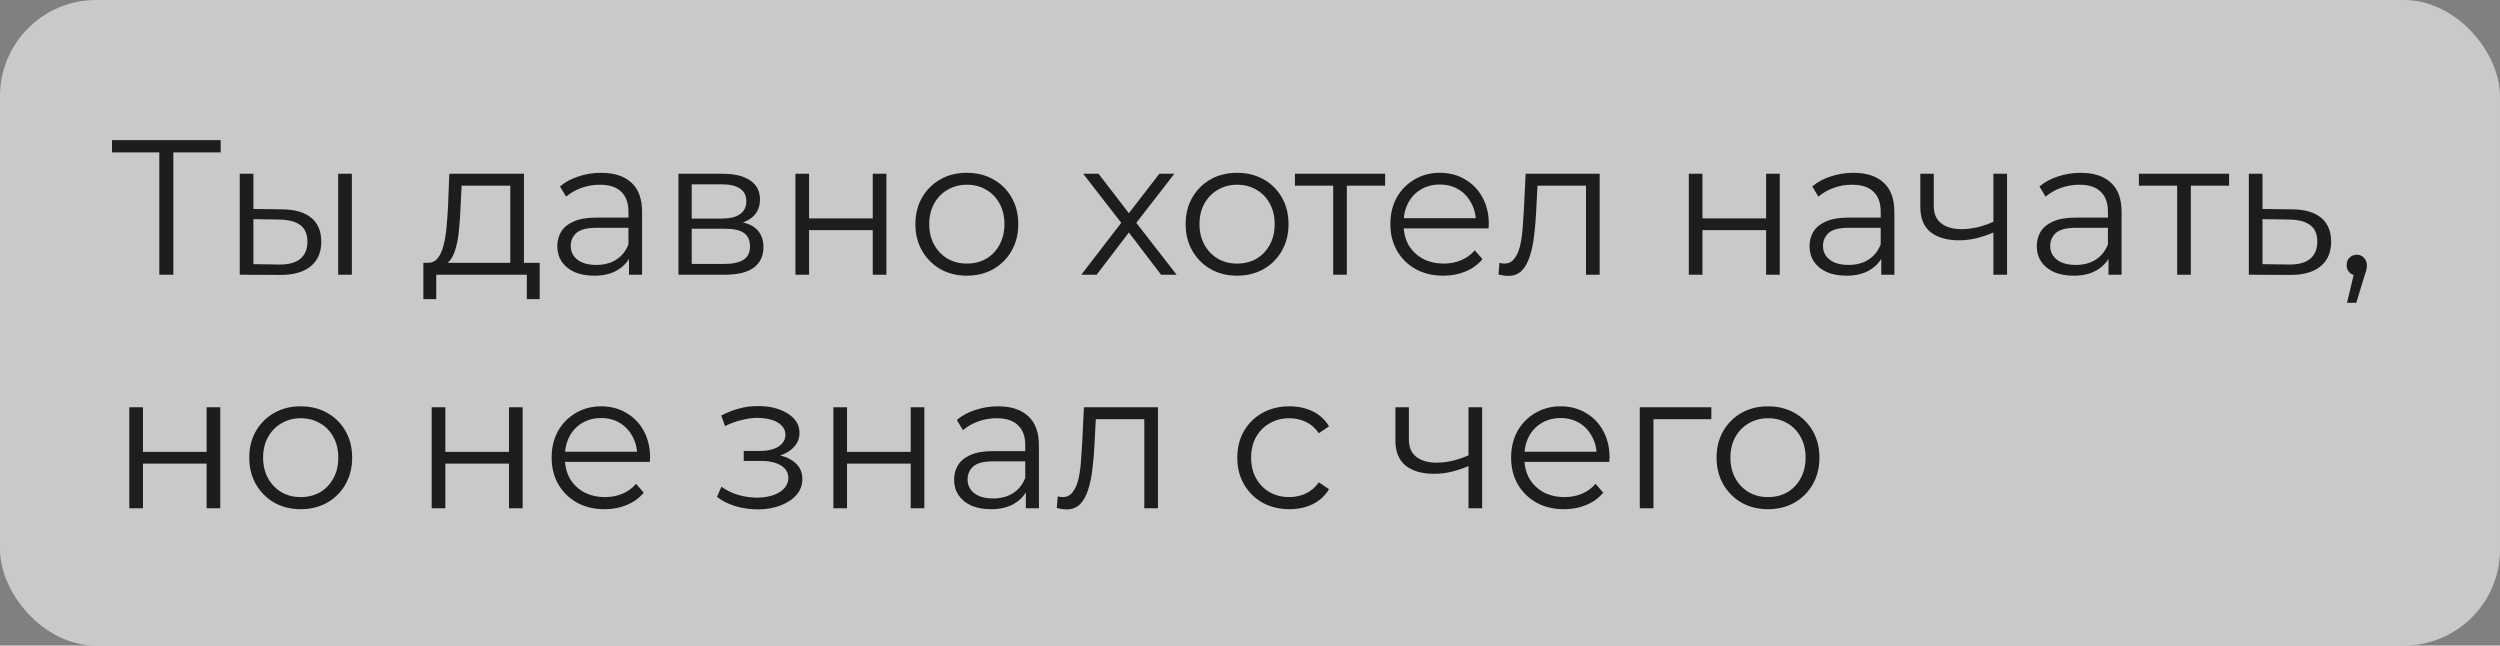 <?xml version="1.0" encoding="UTF-8"?> <svg xmlns="http://www.w3.org/2000/svg" width="182" height="47" viewBox="0 0 182 47" fill="none"><rect x="0" y="0" width="182" height="47" fill="#808080" stroke="none"/> <rect width="182" height="47" rx="7" fill="#EDEDED" fill-opacity="0.66"></rect> <path d="M11.598 20V10.816L11.878 11.096H8.154V10.2H16.064V11.096H12.354L12.62 10.816V20H11.598ZM24.621 20V12.65H25.615V20H24.621ZM20.547 15.24C21.471 15.249 22.176 15.455 22.661 15.856C23.146 16.257 23.389 16.836 23.389 17.592C23.389 18.376 23.128 18.978 22.605 19.398C22.082 19.818 21.336 20.023 20.365 20.014L17.453 20V12.65H18.447V15.212L20.547 15.24ZM20.295 19.258C20.986 19.267 21.504 19.132 21.849 18.852C22.204 18.563 22.381 18.143 22.381 17.592C22.381 17.041 22.208 16.64 21.863 16.388C21.518 16.127 20.995 15.991 20.295 15.982L18.447 15.954V19.23L20.295 19.258ZM37.149 19.524V13.518H33.607L33.523 15.156C33.505 15.651 33.472 16.136 33.425 16.612C33.388 17.088 33.318 17.527 33.215 17.928C33.122 18.32 32.987 18.642 32.809 18.894C32.632 19.137 32.403 19.277 32.123 19.314L31.129 19.132C31.419 19.141 31.657 19.039 31.843 18.824C32.03 18.6 32.175 18.297 32.277 17.914C32.38 17.531 32.455 17.097 32.501 16.612C32.548 16.117 32.585 15.613 32.613 15.1L32.711 12.65H38.143V19.524H37.149ZM30.821 21.778V19.132H39.291V21.778H38.353V20H31.759V21.778H30.821ZM45.792 20V18.376L45.751 18.11V15.394C45.751 14.769 45.573 14.288 45.218 13.952C44.873 13.616 44.355 13.448 43.664 13.448C43.188 13.448 42.736 13.527 42.306 13.686C41.877 13.845 41.513 14.055 41.215 14.316L40.767 13.574C41.14 13.257 41.588 13.014 42.111 12.846C42.633 12.669 43.184 12.58 43.763 12.58C44.715 12.58 45.447 12.818 45.961 13.294C46.483 13.761 46.745 14.475 46.745 15.436V20H45.792ZM43.258 20.07C42.708 20.07 42.227 19.981 41.816 19.804C41.415 19.617 41.107 19.365 40.892 19.048C40.678 18.721 40.571 18.348 40.571 17.928C40.571 17.545 40.659 17.2 40.837 16.892C41.023 16.575 41.322 16.323 41.733 16.136C42.153 15.94 42.712 15.842 43.413 15.842H45.947V16.584H43.441C42.731 16.584 42.236 16.71 41.956 16.962C41.686 17.214 41.55 17.527 41.55 17.9C41.55 18.32 41.714 18.656 42.041 18.908C42.367 19.16 42.825 19.286 43.413 19.286C43.972 19.286 44.453 19.16 44.855 18.908C45.265 18.647 45.564 18.273 45.751 17.788L45.974 18.474C45.788 18.959 45.461 19.347 44.995 19.636C44.537 19.925 43.959 20.07 43.258 20.07ZM49.391 20V12.65H52.639C53.469 12.65 54.123 12.809 54.599 13.126C55.084 13.443 55.327 13.91 55.327 14.526C55.327 15.123 55.098 15.585 54.641 15.912C54.183 16.229 53.581 16.388 52.835 16.388L53.031 16.094C53.908 16.094 54.552 16.257 54.963 16.584C55.373 16.911 55.579 17.382 55.579 17.998C55.579 18.633 55.345 19.127 54.879 19.482C54.421 19.827 53.707 20 52.737 20H49.391ZM50.357 19.216H52.695C53.32 19.216 53.791 19.118 54.109 18.922C54.435 18.717 54.599 18.39 54.599 17.942C54.599 17.494 54.454 17.167 54.165 16.962C53.875 16.757 53.418 16.654 52.793 16.654H50.357V19.216ZM50.357 15.912H52.569C53.138 15.912 53.572 15.805 53.871 15.59C54.179 15.375 54.333 15.063 54.333 14.652C54.333 14.241 54.179 13.933 53.871 13.728C53.572 13.523 53.138 13.42 52.569 13.42H50.357V15.912ZM57.908 20V12.65H58.902V15.898H63.536V12.65H64.53V20H63.536V16.752H58.902V20H57.908ZM70.379 20.07C69.67 20.07 69.031 19.911 68.461 19.594C67.901 19.267 67.458 18.824 67.131 18.264C66.805 17.695 66.641 17.046 66.641 16.318C66.641 15.581 66.805 14.932 67.131 14.372C67.458 13.812 67.901 13.373 68.461 13.056C69.021 12.739 69.661 12.58 70.379 12.58C71.107 12.58 71.751 12.739 72.311 13.056C72.881 13.373 73.324 13.812 73.641 14.372C73.968 14.932 74.131 15.581 74.131 16.318C74.131 17.046 73.968 17.695 73.641 18.264C73.324 18.824 72.881 19.267 72.311 19.594C71.742 19.911 71.098 20.07 70.379 20.07ZM70.379 19.188C70.911 19.188 71.383 19.071 71.793 18.838C72.204 18.595 72.526 18.259 72.759 17.83C73.002 17.391 73.123 16.887 73.123 16.318C73.123 15.739 73.002 15.235 72.759 14.806C72.526 14.377 72.204 14.045 71.793 13.812C71.383 13.569 70.916 13.448 70.393 13.448C69.871 13.448 69.404 13.569 68.993 13.812C68.583 14.045 68.256 14.377 68.013 14.806C67.771 15.235 67.649 15.739 67.649 16.318C67.649 16.887 67.771 17.391 68.013 17.83C68.256 18.259 68.583 18.595 68.993 18.838C69.404 19.071 69.866 19.188 70.379 19.188ZM78.716 20L81.824 15.968L81.81 16.458L78.856 12.65H79.976L82.398 15.8L81.978 15.786L84.4 12.65H85.492L82.51 16.5L82.524 15.968L85.66 20H84.526L81.964 16.64L82.356 16.696L79.836 20H78.716ZM90.053 20.07C89.344 20.07 88.705 19.911 88.135 19.594C87.575 19.267 87.132 18.824 86.805 18.264C86.479 17.695 86.315 17.046 86.315 16.318C86.315 15.581 86.479 14.932 86.805 14.372C87.132 13.812 87.575 13.373 88.135 13.056C88.695 12.739 89.335 12.58 90.053 12.58C90.781 12.58 91.425 12.739 91.985 13.056C92.555 13.373 92.998 13.812 93.315 14.372C93.642 14.932 93.805 15.581 93.805 16.318C93.805 17.046 93.642 17.695 93.315 18.264C92.998 18.824 92.555 19.267 91.985 19.594C91.416 19.911 90.772 20.07 90.053 20.07ZM90.053 19.188C90.585 19.188 91.057 19.071 91.467 18.838C91.878 18.595 92.2 18.259 92.433 17.83C92.676 17.391 92.797 16.887 92.797 16.318C92.797 15.739 92.676 15.235 92.433 14.806C92.2 14.377 91.878 14.045 91.467 13.812C91.057 13.569 90.59 13.448 90.067 13.448C89.545 13.448 89.078 13.569 88.667 13.812C88.257 14.045 87.93 14.377 87.687 14.806C87.445 15.235 87.323 15.739 87.323 16.318C87.323 16.887 87.445 17.391 87.687 17.83C87.93 18.259 88.257 18.595 88.667 18.838C89.078 19.071 89.54 19.188 90.053 19.188ZM97.056 20V13.252L97.308 13.518H94.27V12.65H100.836V13.518H97.798L98.05 13.252V20H97.056ZM105.082 20.07C104.316 20.07 103.644 19.911 103.066 19.594C102.487 19.267 102.034 18.824 101.708 18.264C101.381 17.695 101.218 17.046 101.218 16.318C101.218 15.59 101.372 14.946 101.68 14.386C101.997 13.826 102.426 13.387 102.968 13.07C103.518 12.743 104.134 12.58 104.816 12.58C105.506 12.58 106.118 12.739 106.65 13.056C107.191 13.364 107.616 13.803 107.924 14.372C108.232 14.932 108.386 15.581 108.386 16.318C108.386 16.365 108.381 16.416 108.372 16.472C108.372 16.519 108.372 16.57 108.372 16.626H101.974V15.884H107.84L107.448 16.178C107.448 15.646 107.331 15.175 107.098 14.764C106.874 14.344 106.566 14.017 106.174 13.784C105.782 13.551 105.329 13.434 104.816 13.434C104.312 13.434 103.859 13.551 103.458 13.784C103.056 14.017 102.744 14.344 102.52 14.764C102.296 15.184 102.184 15.665 102.184 16.206V16.36C102.184 16.92 102.305 17.415 102.548 17.844C102.8 18.264 103.145 18.595 103.584 18.838C104.032 19.071 104.54 19.188 105.11 19.188C105.558 19.188 105.973 19.109 106.356 18.95C106.748 18.791 107.084 18.549 107.364 18.222L107.924 18.866C107.597 19.258 107.186 19.557 106.692 19.762C106.206 19.967 105.67 20.07 105.082 20.07ZM109.091 19.986L109.161 19.132C109.227 19.141 109.287 19.155 109.343 19.174C109.409 19.183 109.465 19.188 109.511 19.188C109.81 19.188 110.048 19.076 110.225 18.852C110.412 18.628 110.552 18.329 110.645 17.956C110.739 17.583 110.804 17.163 110.841 16.696C110.879 16.22 110.911 15.744 110.939 15.268L111.065 12.65H116.455V20H115.461V13.224L115.713 13.518H111.709L111.947 13.21L111.835 15.338C111.807 15.973 111.756 16.579 111.681 17.158C111.616 17.737 111.509 18.245 111.359 18.684C111.219 19.123 111.023 19.468 110.771 19.72C110.519 19.963 110.197 20.084 109.805 20.084C109.693 20.084 109.577 20.075 109.455 20.056C109.343 20.037 109.222 20.014 109.091 19.986ZM122.945 20V12.65H123.939V15.898H128.573V12.65H129.567V20H128.573V16.752H123.939V20H122.945ZM136.957 20V18.376L136.915 18.11V15.394C136.915 14.769 136.737 14.288 136.383 13.952C136.037 13.616 135.519 13.448 134.829 13.448C134.353 13.448 133.9 13.527 133.471 13.686C133.041 13.845 132.677 14.055 132.379 14.316L131.931 13.574C132.304 13.257 132.752 13.014 133.275 12.846C133.797 12.669 134.348 12.58 134.927 12.58C135.879 12.58 136.611 12.818 137.125 13.294C137.647 13.761 137.909 14.475 137.909 15.436V20H136.957ZM134.423 20.07C133.872 20.07 133.391 19.981 132.981 19.804C132.579 19.617 132.271 19.365 132.057 19.048C131.842 18.721 131.735 18.348 131.735 17.928C131.735 17.545 131.823 17.2 132.001 16.892C132.187 16.575 132.486 16.323 132.897 16.136C133.317 15.94 133.877 15.842 134.577 15.842H137.111V16.584H134.605C133.895 16.584 133.401 16.71 133.121 16.962C132.85 17.214 132.715 17.527 132.715 17.9C132.715 18.32 132.878 18.656 133.205 18.908C133.531 19.16 133.989 19.286 134.577 19.286C135.137 19.286 135.617 19.16 136.019 18.908C136.429 18.647 136.728 18.273 136.915 17.788L137.139 18.474C136.952 18.959 136.625 19.347 136.159 19.636C135.701 19.925 135.123 20.07 134.423 20.07ZM145.203 16.892C144.773 17.079 144.339 17.228 143.901 17.34C143.471 17.443 143.042 17.494 142.613 17.494C141.745 17.494 141.059 17.298 140.555 16.906C140.051 16.505 139.799 15.889 139.799 15.058V12.65H140.779V15.002C140.779 15.562 140.961 15.982 141.325 16.262C141.689 16.542 142.179 16.682 142.795 16.682C143.168 16.682 143.56 16.635 143.971 16.542C144.381 16.439 144.797 16.295 145.217 16.108L145.203 16.892ZM145.119 20V12.65H146.113V20H145.119ZM153.499 20V18.376L153.457 18.11V15.394C153.457 14.769 153.28 14.288 152.925 13.952C152.58 13.616 152.062 13.448 151.371 13.448C150.895 13.448 150.443 13.527 150.013 13.686C149.584 13.845 149.22 14.055 148.921 14.316L148.473 13.574C148.847 13.257 149.295 13.014 149.817 12.846C150.34 12.669 150.891 12.58 151.469 12.58C152.421 12.58 153.154 12.818 153.667 13.294C154.19 13.761 154.451 14.475 154.451 15.436V20H153.499ZM150.965 20.07C150.415 20.07 149.934 19.981 149.523 19.804C149.122 19.617 148.814 19.365 148.599 19.048C148.385 18.721 148.277 18.348 148.277 17.928C148.277 17.545 148.366 17.2 148.543 16.892C148.73 16.575 149.029 16.323 149.439 16.136C149.859 15.94 150.419 15.842 151.119 15.842H153.653V16.584H151.147C150.438 16.584 149.943 16.71 149.663 16.962C149.393 17.214 149.257 17.527 149.257 17.9C149.257 18.32 149.421 18.656 149.747 18.908C150.074 19.16 150.531 19.286 151.119 19.286C151.679 19.286 152.16 19.16 152.561 18.908C152.972 18.647 153.271 18.273 153.457 17.788L153.681 18.474C153.495 18.959 153.168 19.347 152.701 19.636C152.244 19.925 151.665 20.07 150.965 20.07ZM158.498 20V13.252L158.75 13.518H155.712V12.65H162.278V13.518H159.24L159.492 13.252V20H158.498ZM166.879 15.24C167.803 15.249 168.503 15.455 168.979 15.856C169.464 16.257 169.707 16.836 169.707 17.592C169.707 18.376 169.445 18.978 168.923 19.398C168.409 19.818 167.663 20.023 166.683 20.014L163.715 20V12.65H164.709V15.212L166.879 15.24ZM166.627 19.258C167.308 19.267 167.821 19.132 168.167 18.852C168.521 18.563 168.699 18.143 168.699 17.592C168.699 17.041 168.526 16.64 168.181 16.388C167.835 16.127 167.317 15.991 166.627 15.982L164.709 15.954V19.23L166.627 19.258ZM170.864 22.044L171.48 19.454L171.592 20.056C171.377 20.056 171.195 19.986 171.046 19.846C170.906 19.706 170.836 19.524 170.836 19.3C170.836 19.076 170.906 18.894 171.046 18.754C171.195 18.614 171.373 18.544 171.578 18.544C171.793 18.544 171.965 18.619 172.096 18.768C172.236 18.917 172.306 19.095 172.306 19.3C172.306 19.375 172.301 19.449 172.292 19.524C172.283 19.599 172.264 19.683 172.236 19.776C172.208 19.869 172.171 19.981 172.124 20.112L171.536 22.044H170.864ZM9.414 37V29.65H10.408V32.898H15.042V29.65H16.036V37H15.042V33.752H10.408V37H9.414ZM21.885 37.07C21.176 37.07 20.537 36.911 19.967 36.594C19.407 36.267 18.964 35.824 18.637 35.264C18.311 34.695 18.147 34.046 18.147 33.318C18.147 32.581 18.311 31.932 18.637 31.372C18.964 30.812 19.407 30.373 19.967 30.056C20.527 29.739 21.167 29.58 21.885 29.58C22.613 29.58 23.257 29.739 23.817 30.056C24.387 30.373 24.83 30.812 25.147 31.372C25.474 31.932 25.637 32.581 25.637 33.318C25.637 34.046 25.474 34.695 25.147 35.264C24.83 35.824 24.387 36.267 23.817 36.594C23.248 36.911 22.604 37.07 21.885 37.07ZM21.885 36.188C22.417 36.188 22.889 36.071 23.299 35.838C23.71 35.595 24.032 35.259 24.265 34.83C24.508 34.391 24.629 33.887 24.629 33.318C24.629 32.739 24.508 32.235 24.265 31.806C24.032 31.377 23.71 31.045 23.299 30.812C22.889 30.569 22.422 30.448 21.899 30.448C21.377 30.448 20.91 30.569 20.499 30.812C20.089 31.045 19.762 31.377 19.519 31.806C19.277 32.235 19.155 32.739 19.155 33.318C19.155 33.887 19.277 34.391 19.519 34.83C19.762 35.259 20.089 35.595 20.499 35.838C20.91 36.071 21.372 36.188 21.885 36.188ZM31.426 37V29.65H32.42V32.898H37.054V29.65H38.048V37H37.054V33.752H32.42V37H31.426ZM44.023 37.07C43.258 37.07 42.586 36.911 42.007 36.594C41.428 36.267 40.976 35.824 40.649 35.264C40.322 34.695 40.159 34.046 40.159 33.318C40.159 32.59 40.313 31.946 40.621 31.386C40.938 30.826 41.368 30.387 41.909 30.07C42.46 29.743 43.076 29.58 43.757 29.58C44.448 29.58 45.059 29.739 45.591 30.056C46.132 30.364 46.557 30.803 46.865 31.372C47.173 31.932 47.327 32.581 47.327 33.318C47.327 33.365 47.322 33.416 47.313 33.472C47.313 33.519 47.313 33.57 47.313 33.626H40.915V32.884H46.781L46.389 33.178C46.389 32.646 46.272 32.175 46.039 31.764C45.815 31.344 45.507 31.017 45.115 30.784C44.723 30.551 44.27 30.434 43.757 30.434C43.253 30.434 42.8 30.551 42.399 30.784C41.998 31.017 41.685 31.344 41.461 31.764C41.237 32.184 41.125 32.665 41.125 33.206V33.36C41.125 33.92 41.246 34.415 41.489 34.844C41.741 35.264 42.086 35.595 42.525 35.838C42.973 36.071 43.482 36.188 44.051 36.188C44.499 36.188 44.914 36.109 45.297 35.95C45.689 35.791 46.025 35.549 46.305 35.222L46.865 35.866C46.538 36.258 46.128 36.557 45.633 36.762C45.148 36.967 44.611 37.07 44.023 37.07ZM55.165 37.084C54.633 37.084 54.106 37.009 53.583 36.86C53.061 36.711 52.599 36.482 52.197 36.174L52.519 35.432C52.874 35.693 53.285 35.894 53.751 36.034C54.218 36.165 54.68 36.23 55.137 36.23C55.595 36.221 55.991 36.155 56.327 36.034C56.663 35.913 56.925 35.745 57.111 35.53C57.298 35.315 57.391 35.073 57.391 34.802C57.391 34.41 57.214 34.107 56.859 33.892C56.505 33.668 56.019 33.556 55.403 33.556H54.143V32.828H55.333C55.697 32.828 56.019 32.781 56.299 32.688C56.579 32.595 56.794 32.459 56.943 32.282C57.102 32.105 57.181 31.895 57.181 31.652C57.181 31.391 57.088 31.167 56.901 30.98C56.724 30.793 56.477 30.653 56.159 30.56C55.842 30.467 55.483 30.42 55.081 30.42C54.717 30.429 54.339 30.485 53.947 30.588C53.555 30.681 53.168 30.826 52.785 31.022L52.505 30.252C52.935 30.028 53.359 29.86 53.779 29.748C54.209 29.627 54.638 29.566 55.067 29.566C55.655 29.547 56.183 29.617 56.649 29.776C57.125 29.935 57.503 30.163 57.783 30.462C58.063 30.751 58.203 31.101 58.203 31.512C58.203 31.876 58.091 32.193 57.867 32.464C57.643 32.735 57.345 32.945 56.971 33.094C56.598 33.243 56.173 33.318 55.697 33.318L55.739 33.052C56.579 33.052 57.233 33.215 57.699 33.542C58.175 33.869 58.413 34.312 58.413 34.872C58.413 35.311 58.269 35.698 57.979 36.034C57.69 36.361 57.298 36.617 56.803 36.804C56.318 36.991 55.772 37.084 55.165 37.084ZM60.67 37V29.65H61.664V32.898H66.298V29.65H67.292V37H66.298V33.752H61.664V37H60.67ZM74.681 37V35.376L74.639 35.11V32.394C74.639 31.769 74.462 31.288 74.107 30.952C73.762 30.616 73.244 30.448 72.553 30.448C72.077 30.448 71.624 30.527 71.195 30.686C70.766 30.845 70.402 31.055 70.103 31.316L69.655 30.574C70.028 30.257 70.477 30.014 70.999 29.846C71.522 29.669 72.073 29.58 72.651 29.58C73.603 29.58 74.336 29.818 74.849 30.294C75.372 30.761 75.633 31.475 75.633 32.436V37H74.681ZM72.147 37.07C71.597 37.07 71.116 36.981 70.705 36.804C70.304 36.617 69.996 36.365 69.781 36.048C69.567 35.721 69.459 35.348 69.459 34.928C69.459 34.545 69.548 34.2 69.725 33.892C69.912 33.575 70.21 33.323 70.621 33.136C71.041 32.94 71.601 32.842 72.301 32.842H74.835V33.584H72.329C71.62 33.584 71.125 33.71 70.845 33.962C70.575 34.214 70.439 34.527 70.439 34.9C70.439 35.32 70.603 35.656 70.929 35.908C71.256 36.16 71.713 36.286 72.301 36.286C72.861 36.286 73.342 36.16 73.743 35.908C74.154 35.647 74.453 35.273 74.639 34.788L74.863 35.474C74.677 35.959 74.35 36.347 73.883 36.636C73.426 36.925 72.847 37.07 72.147 37.07ZM76.935 36.986L77.005 36.132C77.071 36.141 77.131 36.155 77.187 36.174C77.253 36.183 77.309 36.188 77.355 36.188C77.654 36.188 77.892 36.076 78.069 35.852C78.256 35.628 78.396 35.329 78.489 34.956C78.583 34.583 78.648 34.163 78.685 33.696C78.723 33.22 78.755 32.744 78.783 32.268L78.909 29.65H84.299V37H83.305V30.224L83.557 30.518H79.553L79.791 30.21L79.679 32.338C79.651 32.973 79.6 33.579 79.525 34.158C79.46 34.737 79.353 35.245 79.203 35.684C79.063 36.123 78.867 36.468 78.615 36.72C78.363 36.963 78.041 37.084 77.649 37.084C77.537 37.084 77.421 37.075 77.299 37.056C77.187 37.037 77.066 37.014 76.935 36.986ZM93.869 37.07C93.141 37.07 92.488 36.911 91.909 36.594C91.34 36.267 90.892 35.824 90.565 35.264C90.238 34.695 90.075 34.046 90.075 33.318C90.075 32.581 90.238 31.932 90.565 31.372C90.892 30.812 91.34 30.373 91.909 30.056C92.488 29.739 93.141 29.58 93.869 29.58C94.494 29.58 95.059 29.701 95.563 29.944C96.067 30.187 96.464 30.551 96.753 31.036L96.011 31.54C95.759 31.167 95.446 30.891 95.073 30.714C94.7 30.537 94.294 30.448 93.855 30.448C93.332 30.448 92.861 30.569 92.441 30.812C92.021 31.045 91.69 31.377 91.447 31.806C91.204 32.235 91.083 32.739 91.083 33.318C91.083 33.897 91.204 34.401 91.447 34.83C91.69 35.259 92.021 35.595 92.441 35.838C92.861 36.071 93.332 36.188 93.855 36.188C94.294 36.188 94.7 36.099 95.073 35.922C95.446 35.745 95.759 35.474 96.011 35.11L96.753 35.614C96.464 36.09 96.067 36.454 95.563 36.706C95.059 36.949 94.494 37.07 93.869 37.07ZM106.99 33.892C106.56 34.079 106.126 34.228 105.688 34.34C105.258 34.443 104.829 34.494 104.4 34.494C103.532 34.494 102.846 34.298 102.342 33.906C101.838 33.505 101.586 32.889 101.586 32.058V29.65H102.566V32.002C102.566 32.562 102.748 32.982 103.112 33.262C103.476 33.542 103.966 33.682 104.582 33.682C104.955 33.682 105.347 33.635 105.758 33.542C106.168 33.439 106.584 33.295 107.004 33.108L106.99 33.892ZM106.906 37V29.65H107.9V37H106.906ZM113.873 37.07C113.107 37.07 112.435 36.911 111.857 36.594C111.278 36.267 110.825 35.824 110.499 35.264C110.172 34.695 110.009 34.046 110.009 33.318C110.009 32.59 110.163 31.946 110.471 31.386C110.788 30.826 111.217 30.387 111.759 30.07C112.309 29.743 112.925 29.58 113.607 29.58C114.297 29.58 114.909 29.739 115.441 30.056C115.982 30.364 116.407 30.803 116.715 31.372C117.023 31.932 117.177 32.581 117.177 33.318C117.177 33.365 117.172 33.416 117.163 33.472C117.163 33.519 117.163 33.57 117.163 33.626H110.765V32.884H116.631L116.239 33.178C116.239 32.646 116.122 32.175 115.889 31.764C115.665 31.344 115.357 31.017 114.965 30.784C114.573 30.551 114.12 30.434 113.607 30.434C113.103 30.434 112.65 30.551 112.249 30.784C111.847 31.017 111.535 31.344 111.311 31.764C111.087 32.184 110.975 32.665 110.975 33.206V33.36C110.975 33.92 111.096 34.415 111.339 34.844C111.591 35.264 111.936 35.595 112.375 35.838C112.823 36.071 113.331 36.188 113.901 36.188C114.349 36.188 114.764 36.109 115.147 35.95C115.539 35.791 115.875 35.549 116.155 35.222L116.715 35.866C116.388 36.258 115.977 36.557 115.483 36.762C114.997 36.967 114.461 37.07 113.873 37.07ZM119.377 37V29.65H124.585V30.518H120.119L120.371 30.266V37H119.377ZM128.704 37.07C127.994 37.07 127.355 36.911 126.786 36.594C126.226 36.267 125.782 35.824 125.456 35.264C125.129 34.695 124.966 34.046 124.966 33.318C124.966 32.581 125.129 31.932 125.456 31.372C125.782 30.812 126.226 30.373 126.786 30.056C127.346 29.739 127.985 29.58 128.704 29.58C129.432 29.58 130.076 29.739 130.636 30.056C131.205 30.373 131.648 30.812 131.966 31.372C132.292 31.932 132.456 32.581 132.456 33.318C132.456 34.046 132.292 34.695 131.966 35.264C131.648 35.824 131.205 36.267 130.636 36.594C130.066 36.911 129.422 37.07 128.704 37.07ZM128.704 36.188C129.236 36.188 129.707 36.071 130.118 35.838C130.528 35.595 130.85 35.259 131.084 34.83C131.326 34.391 131.448 33.887 131.448 33.318C131.448 32.739 131.326 32.235 131.084 31.806C130.85 31.377 130.528 31.045 130.118 30.812C129.707 30.569 129.24 30.448 128.718 30.448C128.195 30.448 127.728 30.569 127.318 30.812C126.907 31.045 126.58 31.377 126.338 31.806C126.095 32.235 125.974 32.739 125.974 33.318C125.974 33.887 126.095 34.391 126.338 34.83C126.58 35.259 126.907 35.595 127.318 35.838C127.728 36.071 128.19 36.188 128.704 36.188Z" fill="#1D1D1D"></path> </svg> 